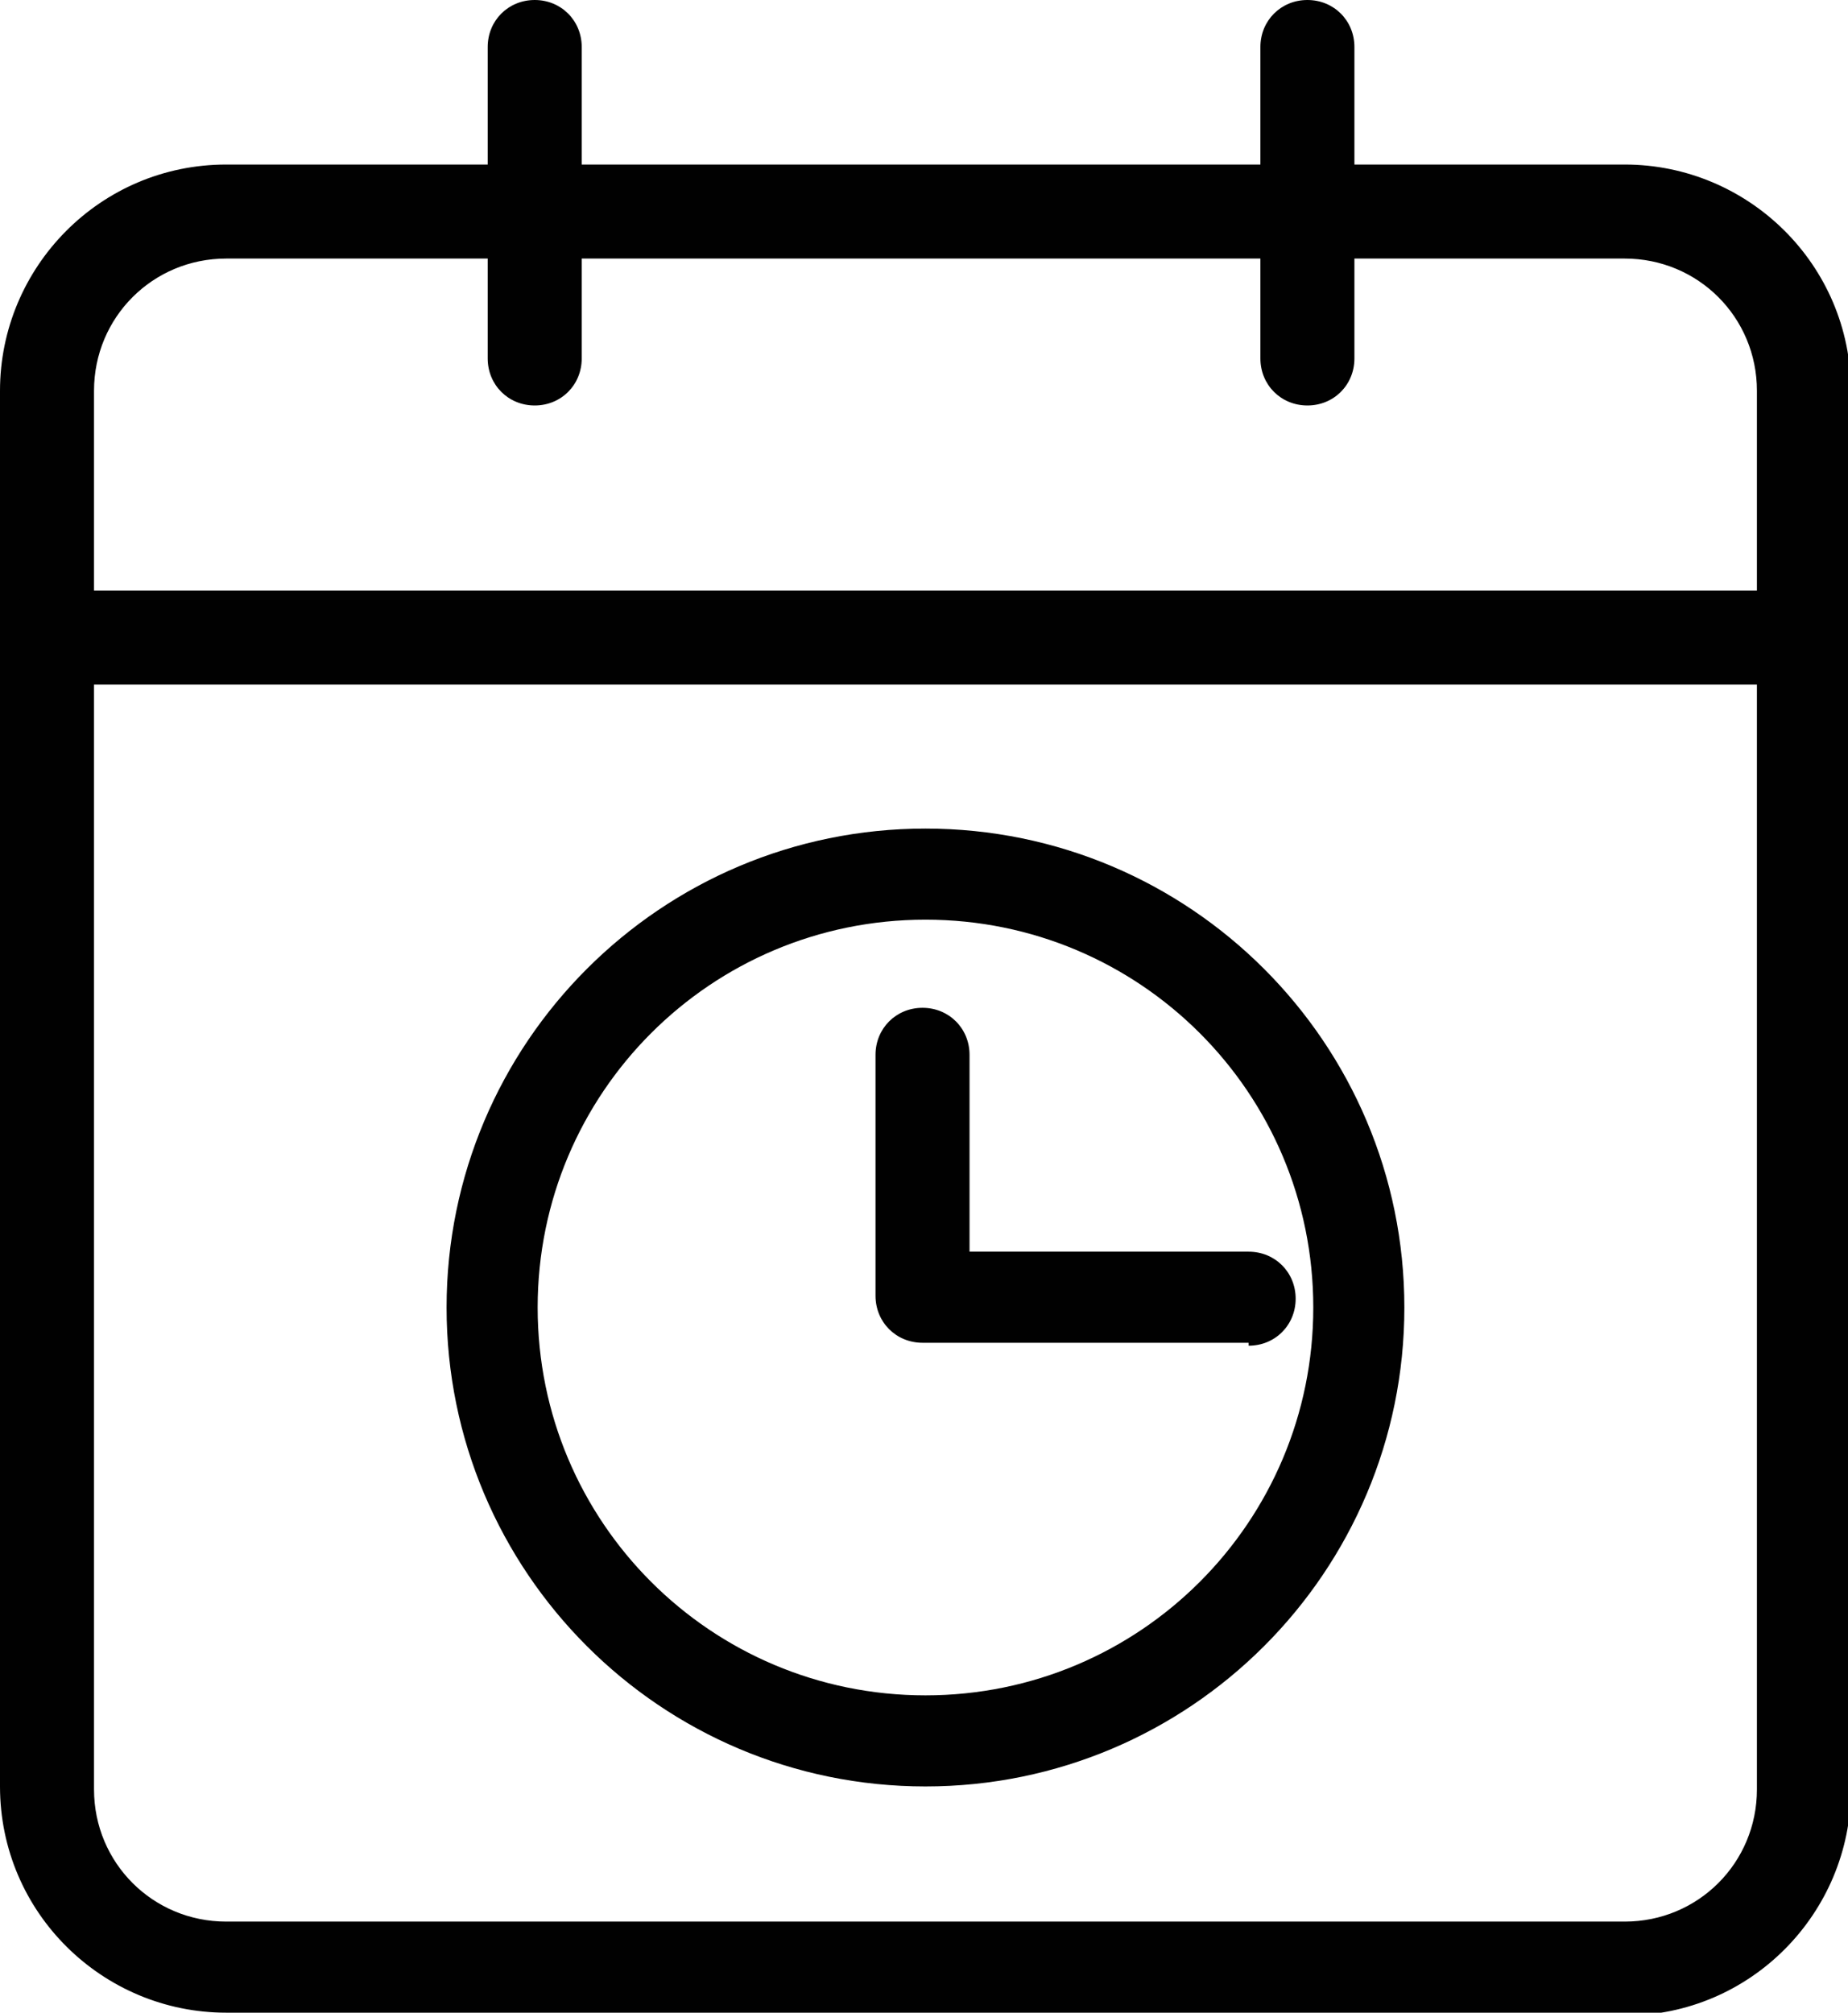 <svg xmlns="http://www.w3.org/2000/svg" viewBox="0 0 62.9 68.5"><defs><style>      .cls-1 {        fill: #010101;      }    </style></defs><g><g id="Layer_1"><g><g><path class="cls-1" d="M55.2,68.5H7.7c-4.2,0-7.7-3.4-7.7-7.7V13.3c0-4.2,3.4-7.7,7.7-7.7h47.6c4.2,0,7.7,3.4,7.7,7.7v47.6c0,4.2-3.4,7.7-7.7,7.7ZM7.7,8.8c-2.5,0-4.5,2-4.5,4.5v47.6c0,2.5,2,4.5,4.5,4.5h47.6c2.5,0,4.5-2,4.5-4.5V13.3c0-2.5-2-4.5-4.5-4.5H7.7Z"></path><g><path class="cls-1" d="M18.2,13.8c-.9,0-1.6-.7-1.6-1.6V1.6c0-.9.7-1.6,1.6-1.6s1.6.7,1.6,1.6v10.6c0,.9-.7,1.6-1.6,1.6Z"></path><path class="cls-1" d="M44.5,13.8c-.9,0-1.6-.7-1.6-1.6V1.6c0-.9.7-1.6,1.6-1.6s1.6.7,1.6,1.6v10.6c0,.9-.7,1.6-1.6,1.6Z"></path></g><path class="cls-1" d="M61.3,23.3H1.6c-.9,0-1.6-.7-1.6-1.6s.7-1.6,1.6-1.6h59.8c.9,0,1.6.7,1.6,1.6s-.7,1.6-1.6,1.6Z"></path></g><g><path class="cls-1" d="M31.5,60.8c-9,0-16.3-7.3-16.3-16.3s7.3-16.3,16.3-16.3,16.3,7.3,16.3,16.3-7.3,16.3-16.3,16.3ZM31.5,31.3c-7.3,0-13.2,5.9-13.2,13.2s5.9,13.2,13.2,13.2,13.2-5.9,13.2-13.2-5.9-13.2-13.2-13.2Z"></path><path class="cls-1" d="M42.5,45.7h-11.1c-.9,0-1.6-.7-1.6-1.6v-8.2c0-.9.7-1.6,1.6-1.6s1.6.7,1.6,1.6v6.7h9.5c.9,0,1.6.7,1.6,1.6s-.7,1.6-1.6,1.6Z"></path></g></g></g></g></svg>